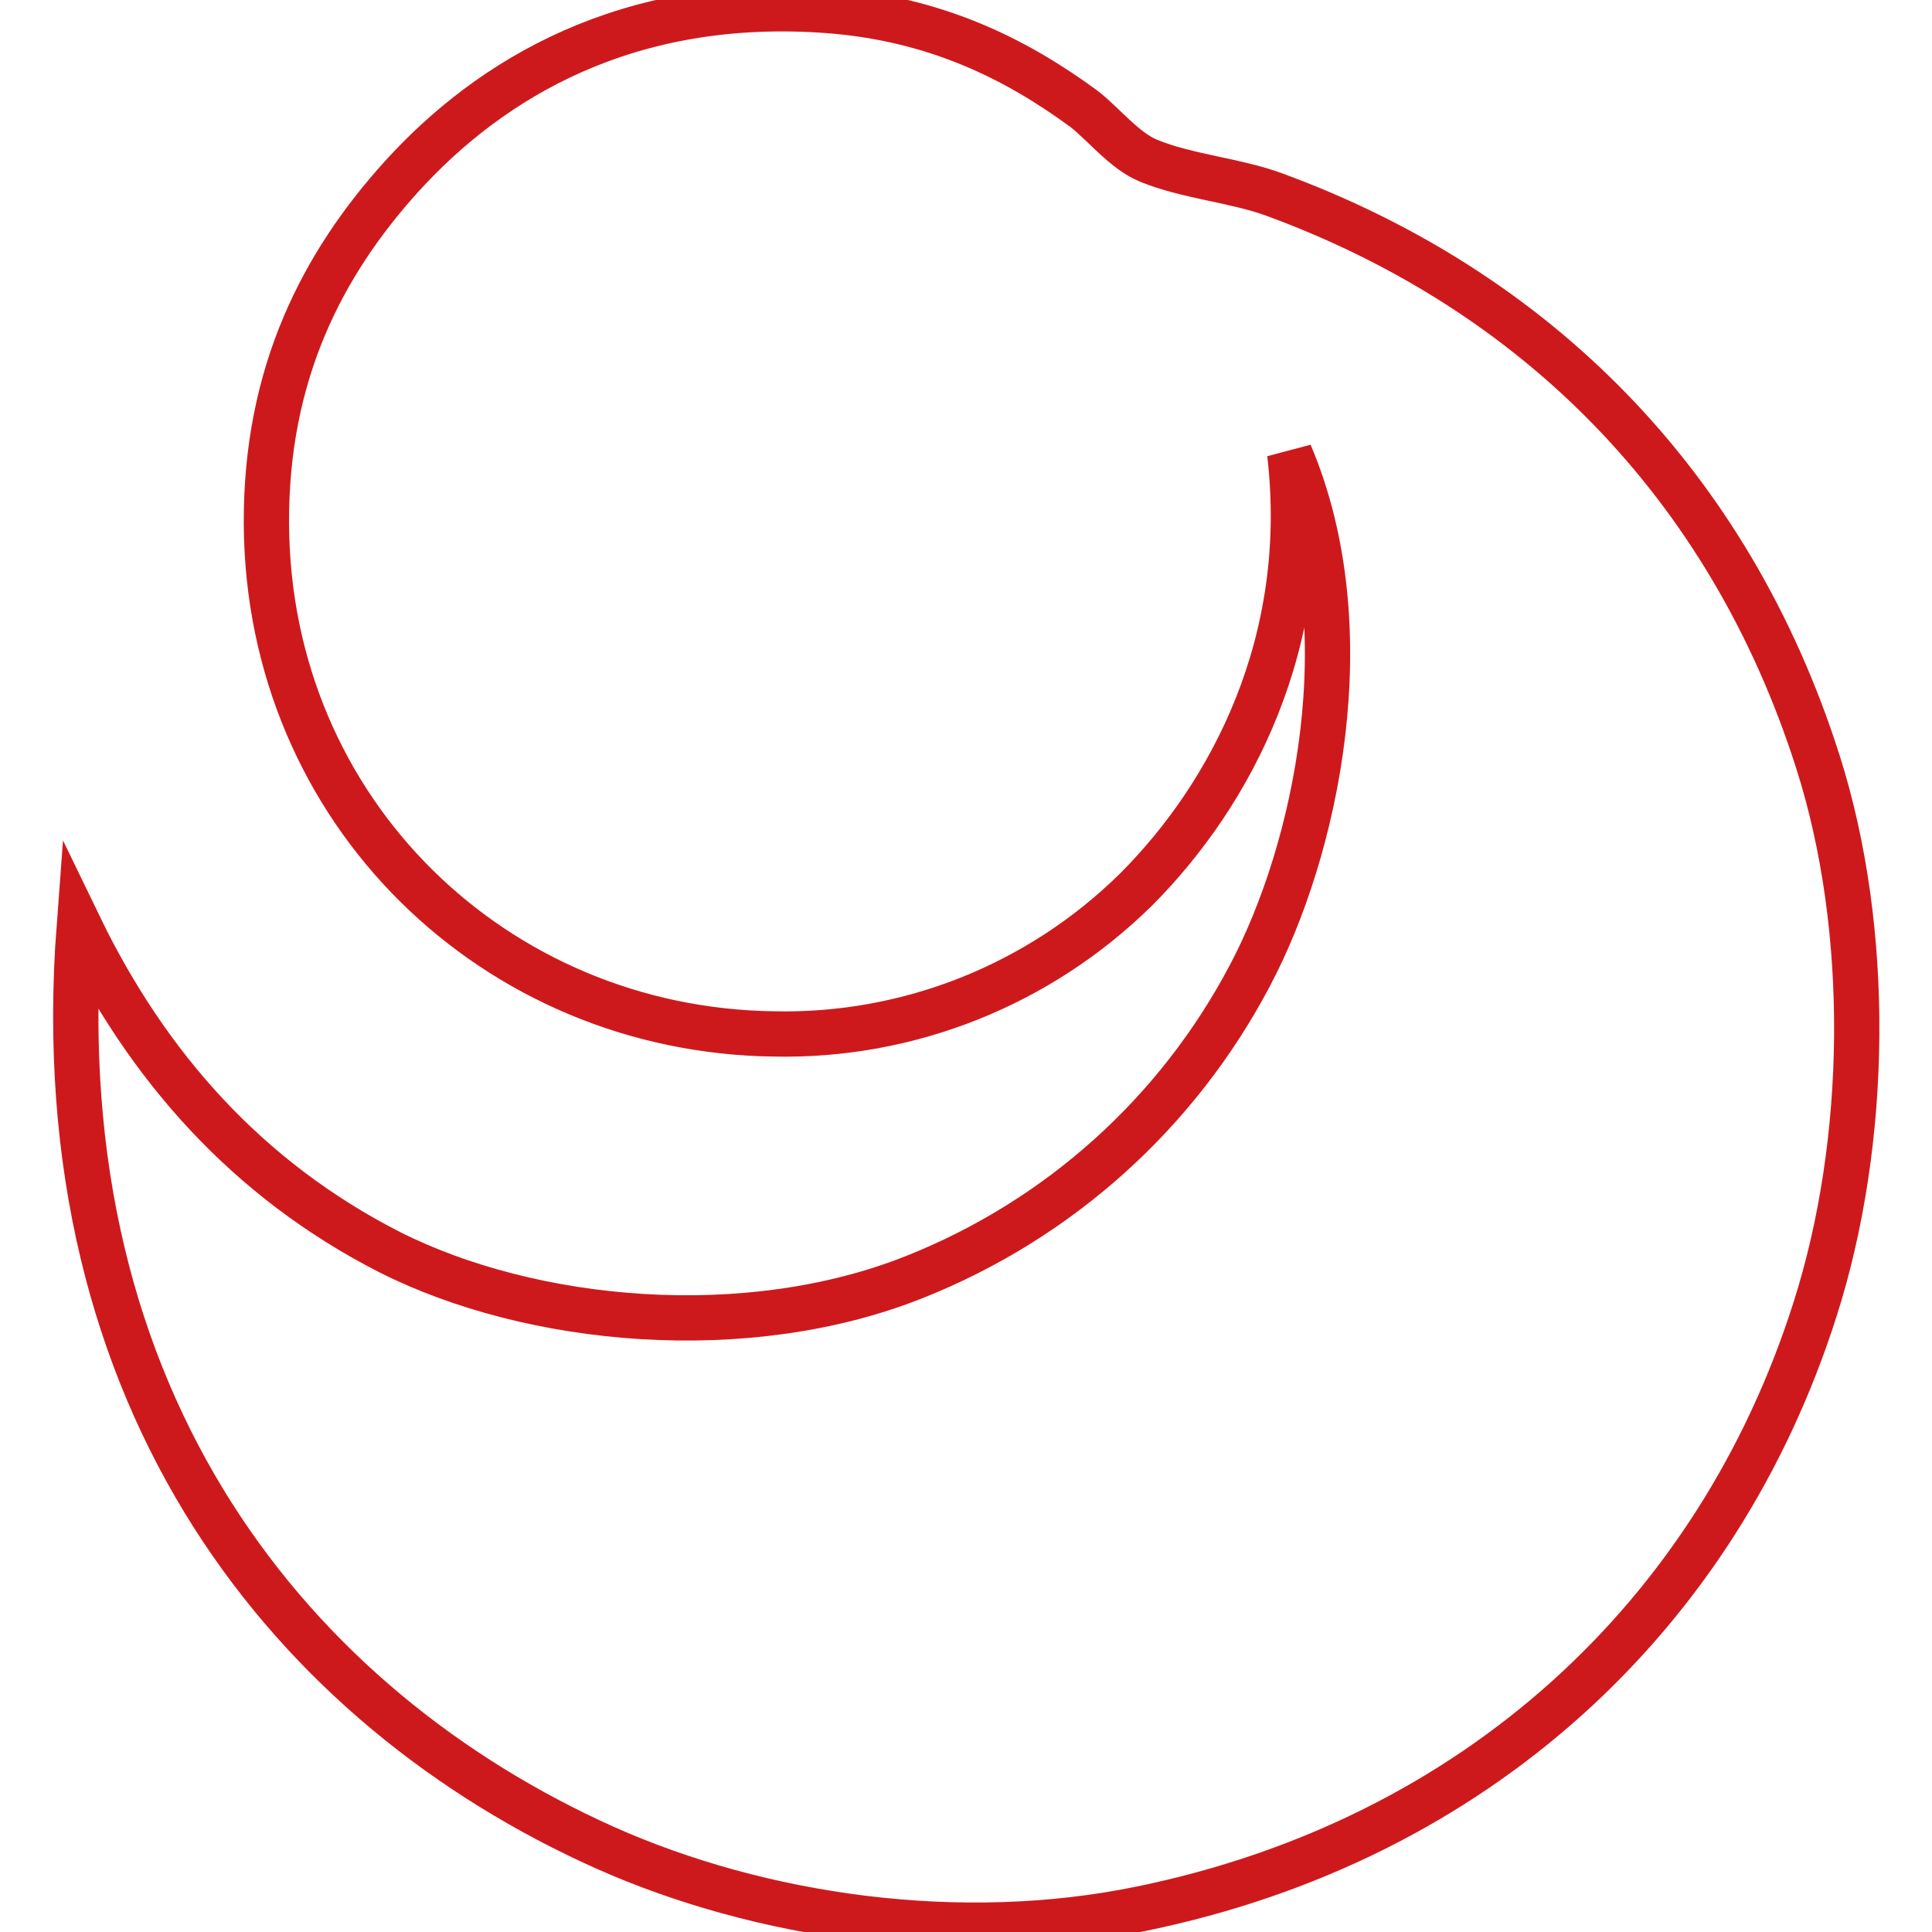 <?xml version="1.0" encoding="utf-8"?>
<!-- Svg Vector Icons : http://www.onlinewebfonts.com/icon -->
<!DOCTYPE svg PUBLIC "-//W3C//DTD SVG 1.1//EN" "http://www.w3.org/Graphics/SVG/1.1/DTD/svg11.dtd">
<svg version="1.1" xmlns="http://www.w3.org/2000/svg" xmlns:xlink="http://www.w3.org/1999/xlink" x="0px" y="0px" viewBox="0 0 256 256" enable-background="new 0 0 256 256" xml:space="preserve">
<g> <path stroke-width="6" fill-opacity="0" stroke="#ce191c"  d="M240.9,101c7.1,22.3,6.7,50.3-0.4,72.5c-12.9,40.6-45,70.3-89.2,79.4c-24.2,5-50.6,1.1-71.2-8.1 c-41-18.4-74.4-58.6-69.6-122.1c9,18.6,22.3,33.6,41.1,43.2c18.8,9.5,47.3,12.2,69.6,3.3c19.1-7.6,34.8-21.7,44.4-39.9 c8.8-16.6,15.2-45.9,5.3-69.2c2.9,24.9-7.7,45.1-20.4,57.8c-12.8,12.6-30.1,19.5-48,19.1c-36.8-0.5-67-29.3-67.2-67.6 c-0.1-20,7.5-34.5,17.9-46c11.8-13,30-24,56.6-22c14.2,1.1,24.8,6.4,33.8,13c2.6,2,5.4,5.6,8.6,6.9c5.1,2.1,11.6,2.6,16.7,4.5 C203.2,38.4,229.1,63.9,240.9,101"/></g>
</svg>